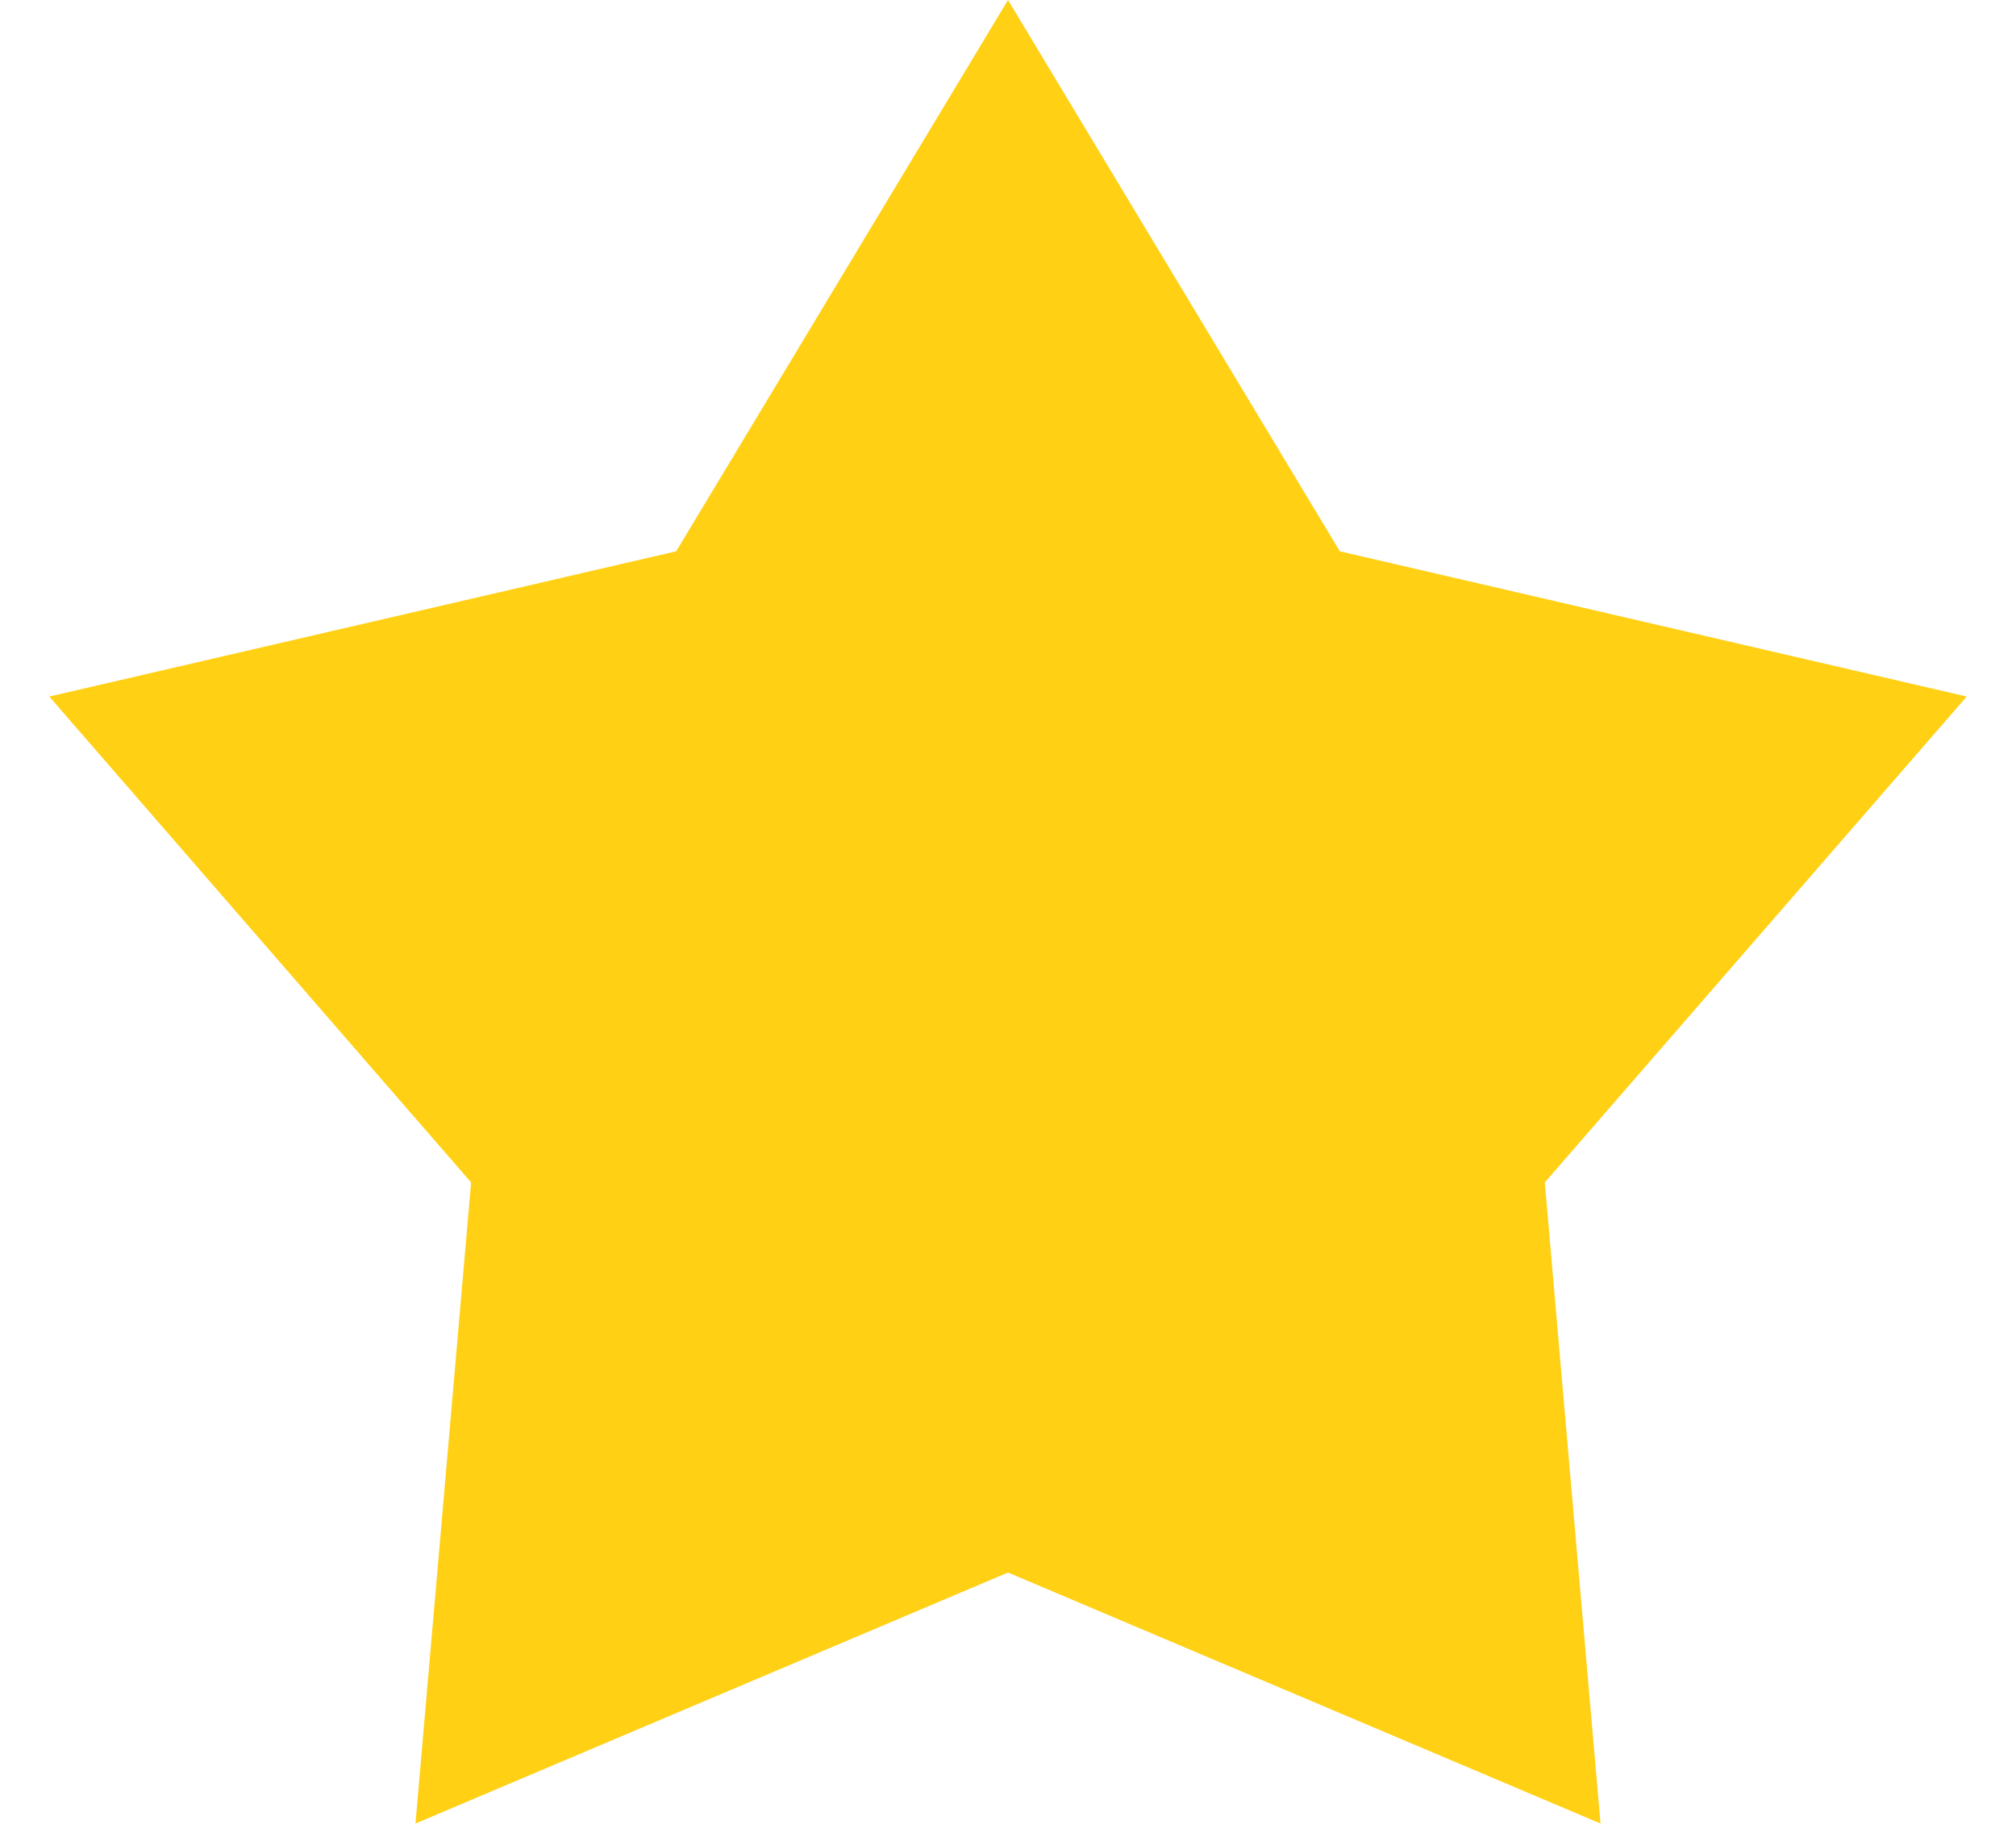 <svg width="22" height="20" viewBox="0 0 22 20" fill="none" xmlns="http://www.w3.org/2000/svg">
<path d="M11 0L14.621 6.016L21.462 7.601L16.858 12.903L17.466 19.899L11 17.16L4.534 19.899L5.141 12.903L0.538 7.601L7.379 6.016L11 0Z" fill="#FFD014"/>
</svg>
